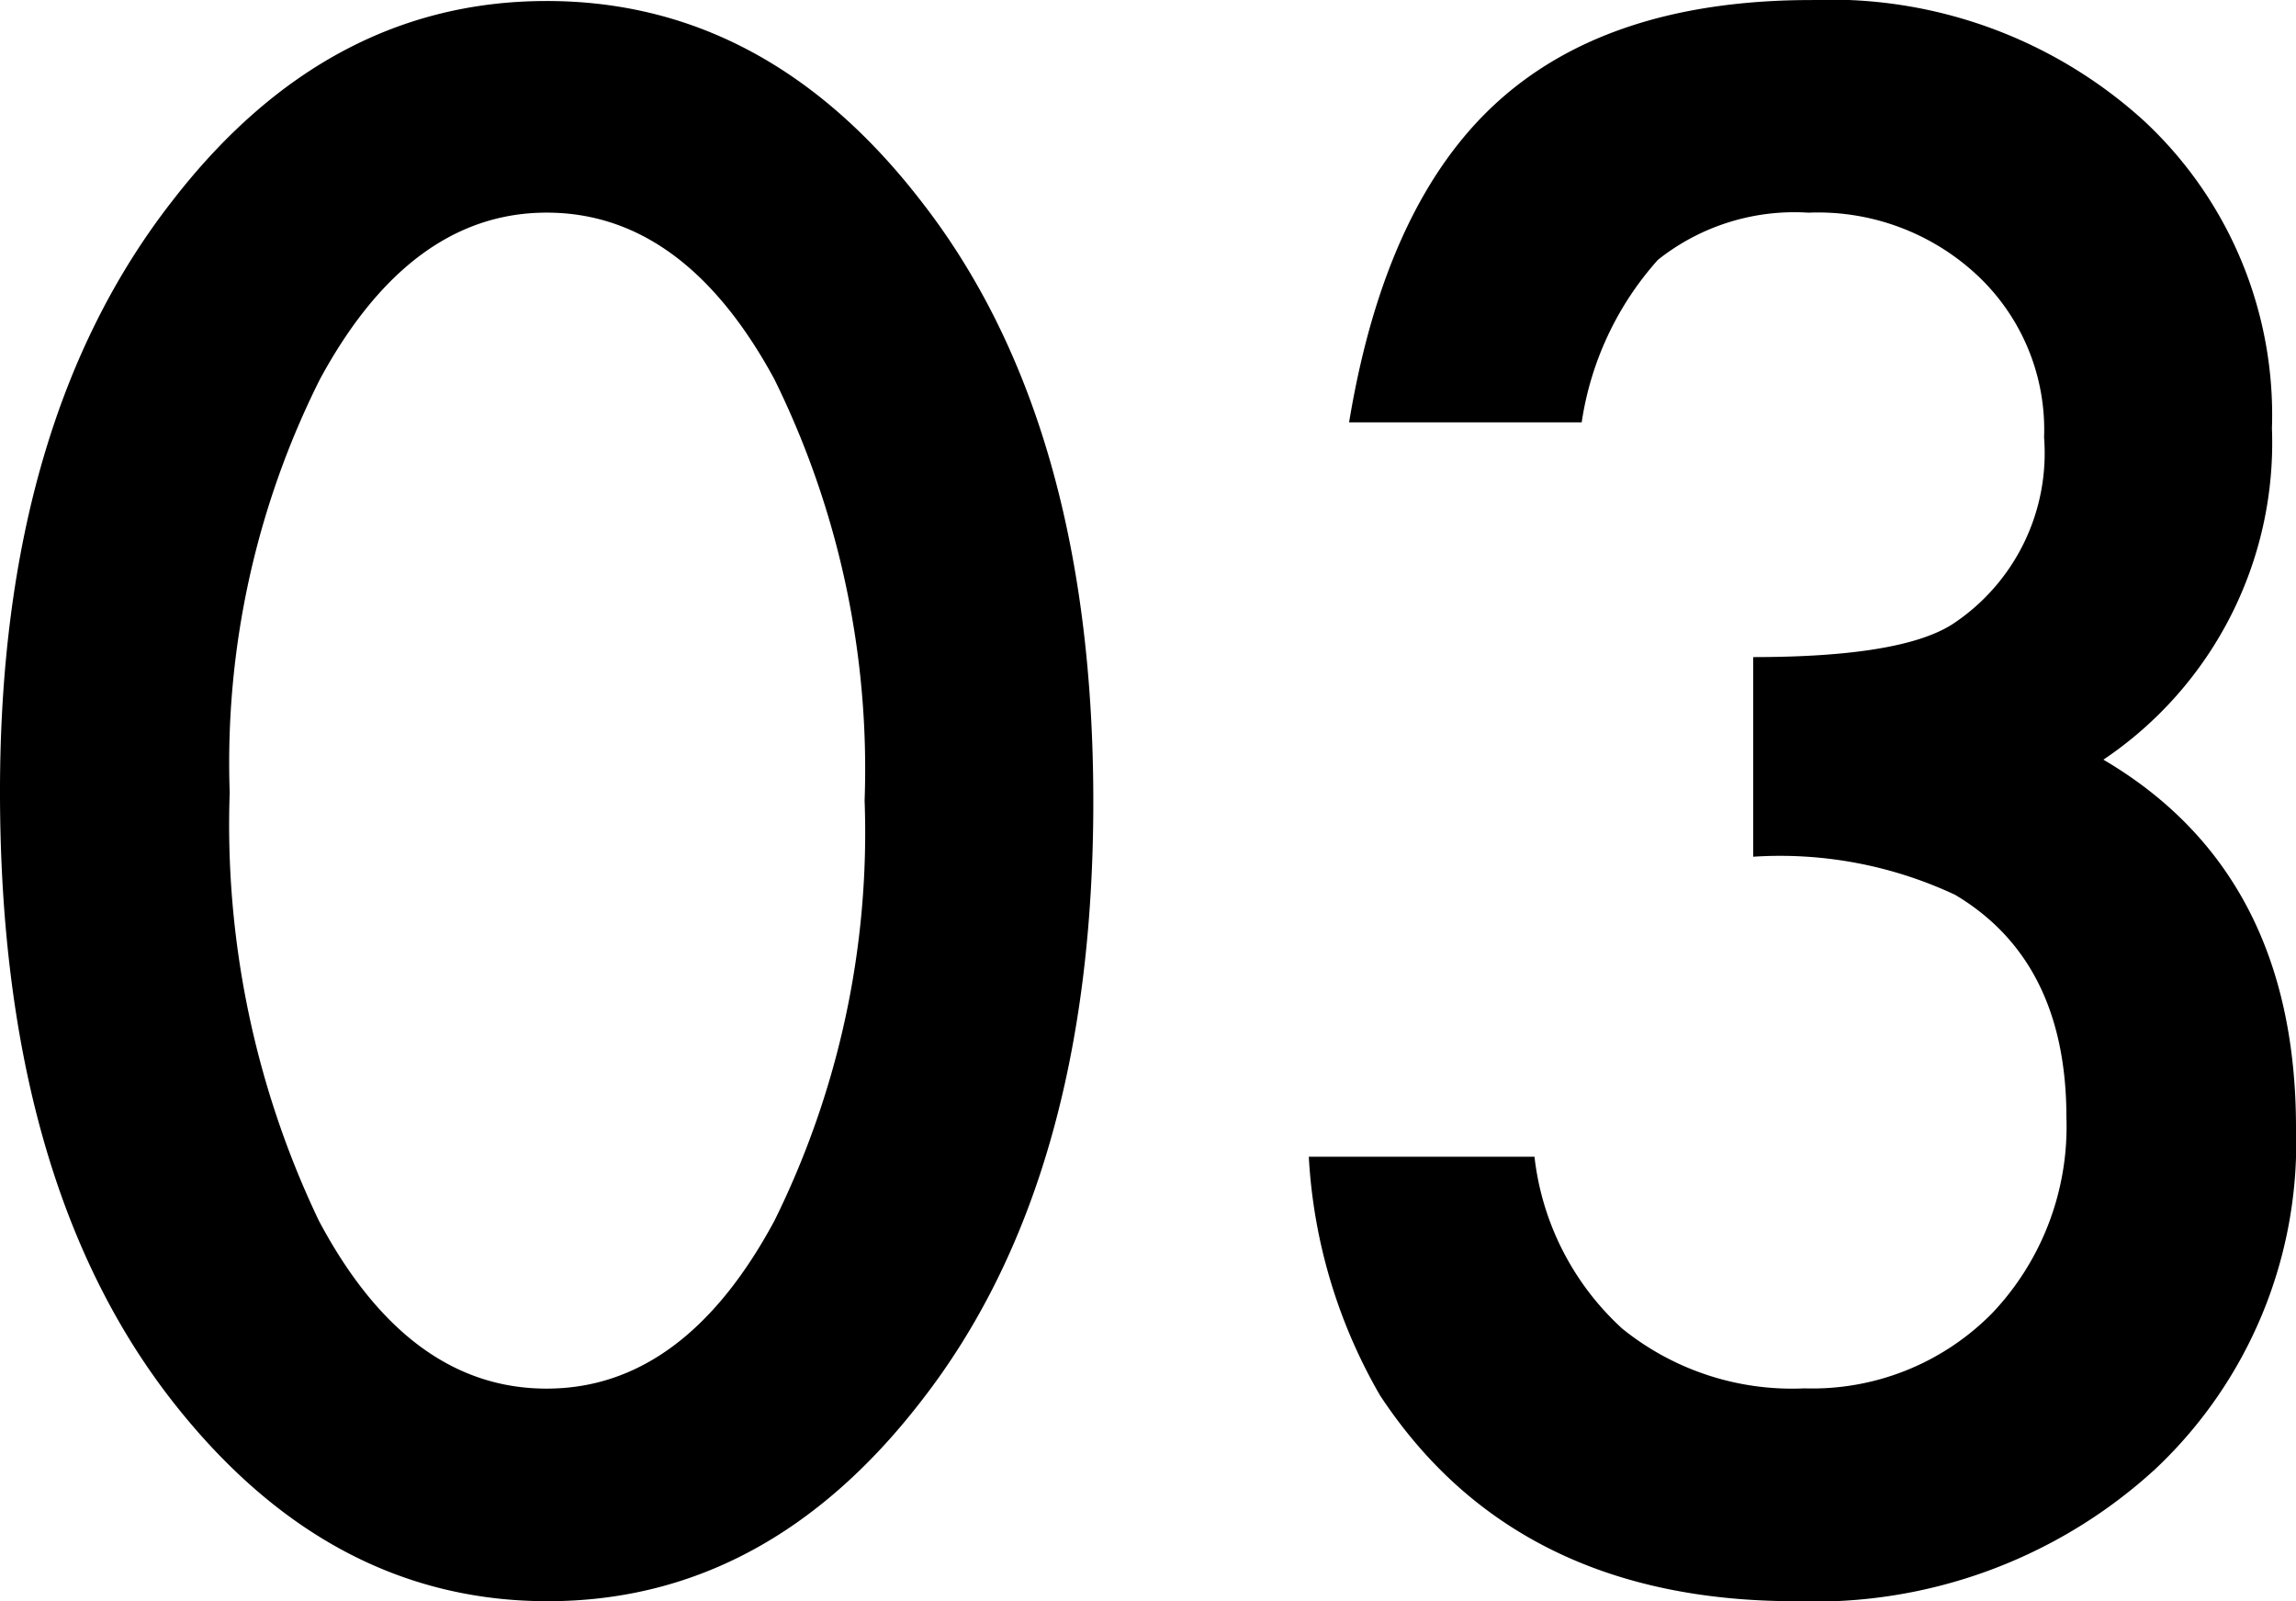 <svg xmlns="http://www.w3.org/2000/svg" width="54.765" height="38.186" viewBox="0 0 54.765 38.186">
  <path id="パス_30" data-name="パス 30" d="M2.082-18.71q0-8.829,4.115-14.092,3.685-4.761,8.924-4.761T24.045-32.8q4.115,5.264,4.115,14.332,0,9.044-4.115,14.308Q20.361.6,15.145.6T6.2-4.163Q2.082-9.427,2.082-18.71Zm5.479.024A21.89,21.89,0,0,0,9.69-8.47q2.129,4,5.431,4,3.278,0,5.431-4a20.874,20.874,0,0,0,2.153-10.025,21.019,21.019,0,0,0-2.153-10.049q-2.153-3.972-5.431-3.972-3.254,0-5.407,3.972A20.394,20.394,0,0,0,7.561-18.686ZM43.9-17.155v-4.761q3.541,0,4.761-.79a4.884,4.884,0,0,0,2.177-4.45,5.044,5.044,0,0,0-1.579-3.852,5.565,5.565,0,0,0-4.043-1.507,5.232,5.232,0,0,0-3.589,1.125,7.45,7.45,0,0,0-1.818,3.876H34.261q.861-5.216,3.541-7.644t7.489-2.428a11.113,11.113,0,0,1,7.919,2.871,9.576,9.576,0,0,1,3.063,7.345,9.1,9.1,0,0,1-4.02,7.9q4.594,2.7,4.594,8.781A10.68,10.68,0,0,1,53.5-2.56,12.016,12.016,0,0,1,44.908.6Q38.232.6,35-4.307A12.73,12.73,0,0,1,33.3-10h5.383a6.546,6.546,0,0,0,2.094,4.1,6.444,6.444,0,0,0,4.343,1.424A6.022,6.022,0,0,0,49.6-6.269a6.461,6.461,0,0,0,1.771-4.666q0-3.732-2.656-5.312A9.833,9.833,0,0,0,43.9-17.155Z" transform="translate(-2.082 37.587)"/>
</svg>
